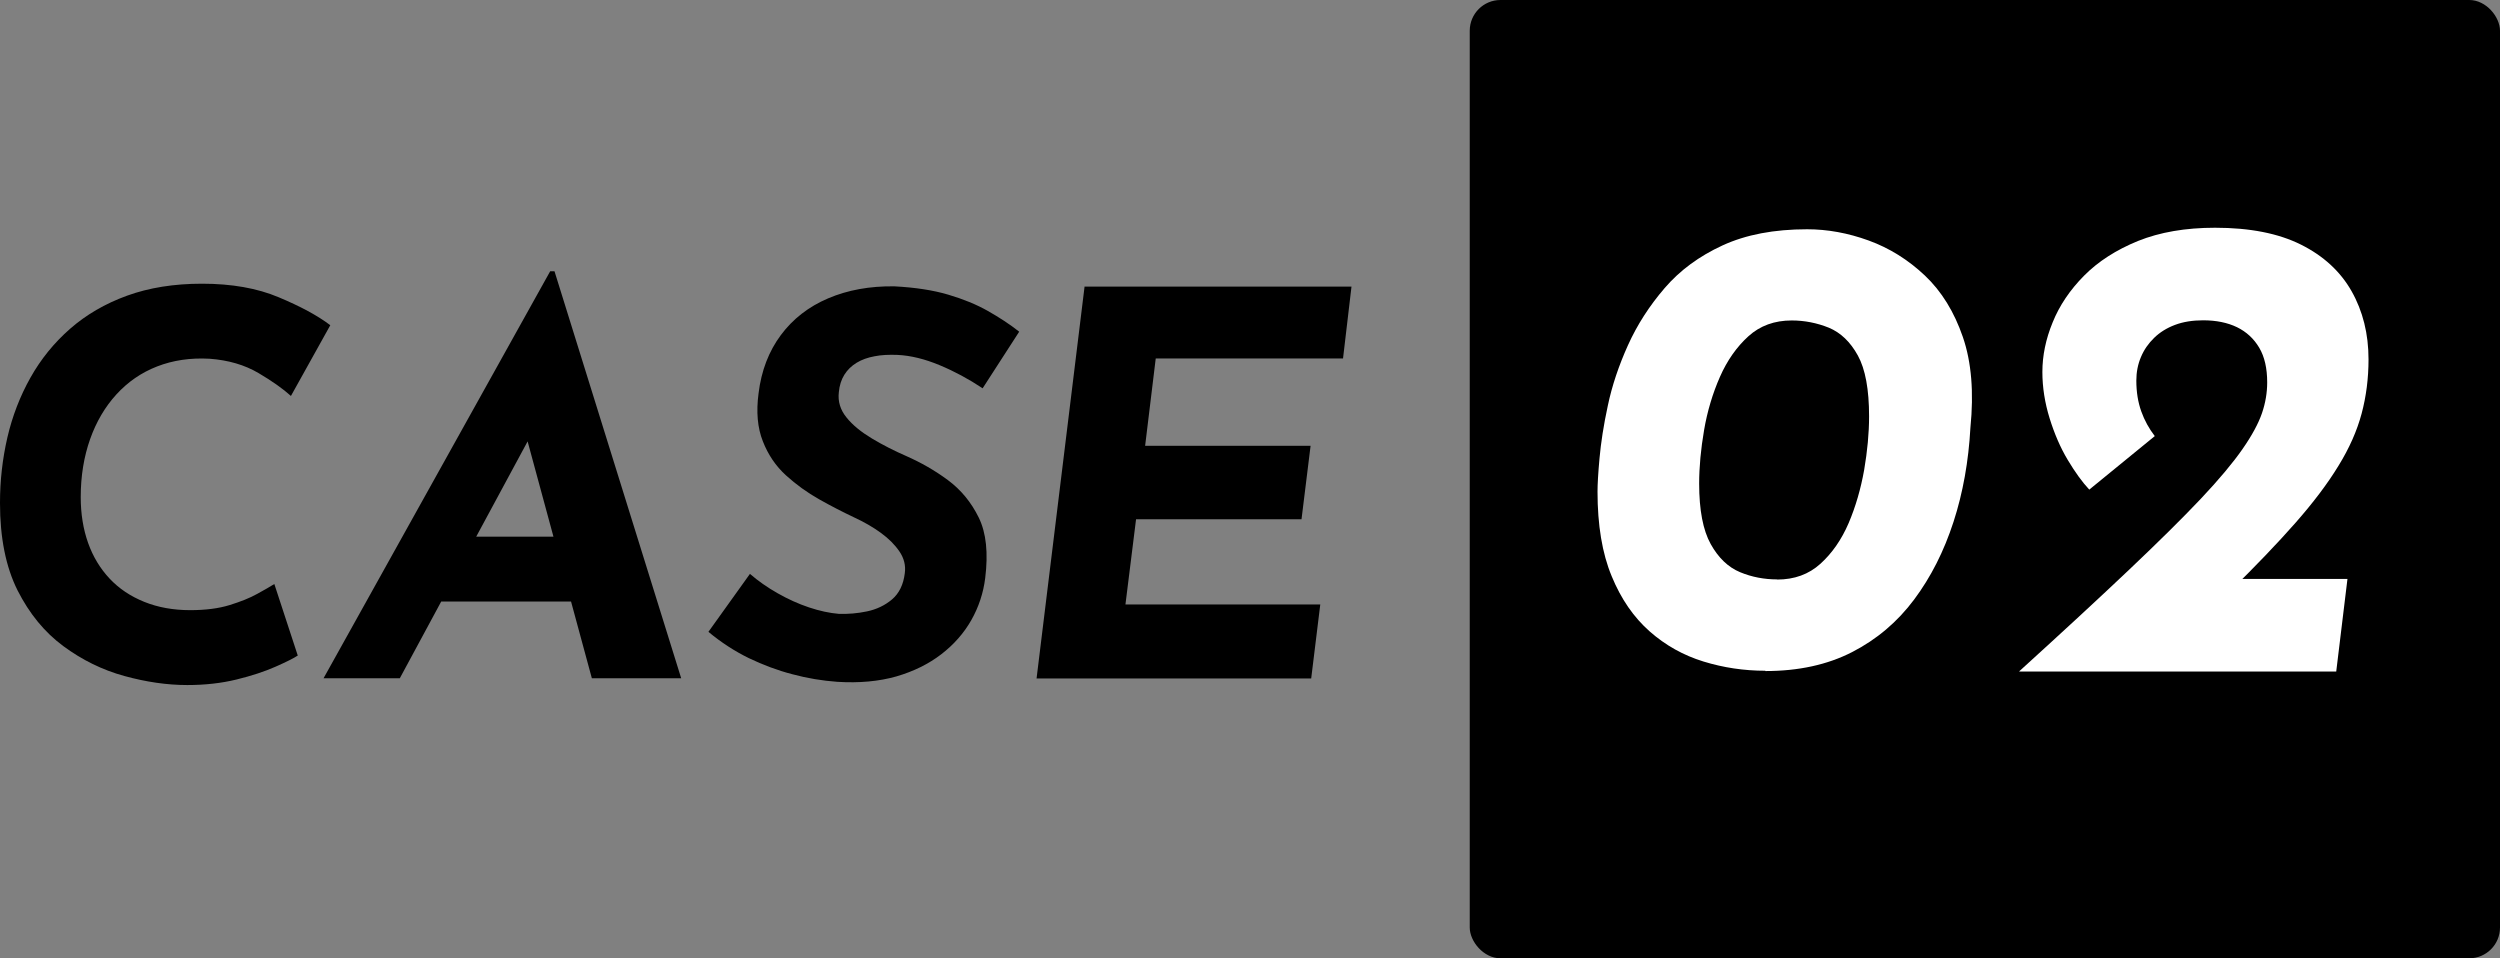 <?xml version="1.0" encoding="UTF-8"?><svg id="_レイヤー_2" xmlns="http://www.w3.org/2000/svg" width="162.58" height="62.32" viewBox="0 0 162.58 62.32"><rect x="0" y="0" width="162.58" height="62.32" fill="#808080" stroke="none"/><g id="_レイヤー_1-2"><rect x="95.58" width="67" height="62.32" rx="2" ry="2"/><path d="m19.38,42.62c-.28.19-.77.43-1.47.74-.7.31-1.55.59-2.53.83-.98.24-2.05.36-3.2.36-1.32,0-2.68-.2-4.1-.59-1.42-.39-2.74-1.04-3.96-1.94-1.22-.9-2.21-2.11-2.98-3.63-.76-1.52-1.14-3.41-1.14-5.68,0-1.45.16-2.87.48-4.26.32-1.38.82-2.68,1.5-3.89.68-1.21,1.54-2.27,2.58-3.18,1.04-.91,2.27-1.63,3.7-2.15s3.06-.78,4.88-.78c1.92,0,3.58.29,4.98.88,1.41.59,2.53,1.19,3.36,1.82l-2.56,4.6c-.51-.46-1.21-.96-2.11-1.49-.9-.53-1.96-.84-3.18-.93-1.25-.07-2.38.1-3.41.5-1.03.4-1.91,1.01-2.65,1.82-.74.81-1.31,1.78-1.71,2.91-.4,1.13-.61,2.39-.61,3.77,0,1.08.16,2.08.48,2.98.32.9.79,1.67,1.4,2.32.61.65,1.36,1.15,2.25,1.51.89.36,1.89.54,2.99.54.99,0,1.85-.11,2.56-.33.71-.22,1.32-.46,1.8-.73.48-.26.85-.48,1.11-.64l1.52,4.64Z"/><path d="m25.99,44.11h-4.95l14.74-26.47h.28l8.24,26.47h-5.81l-5.05-18.62,3.95-2.49-11.39,21.11Zm4.05-9.21h7.65l1.25,4.22h-10.97l2.08-4.22Z"/><path d="m63.9,25.25c-.9-.6-1.83-1.1-2.79-1.5-.96-.4-1.88-.63-2.75-.67-.55-.02-1.05,0-1.49.09-.44.08-.83.22-1.16.42-.33.2-.6.46-.8.78s-.32.7-.36,1.14c-.07.6.1,1.15.5,1.64.4.5.96.95,1.66,1.37.7.42,1.45.8,2.23,1.14.95.42,1.85.93,2.7,1.56s1.52,1.44,2.01,2.44c.49,1,.62,2.31.42,3.93-.12.97-.42,1.88-.9,2.73s-1.14,1.6-1.96,2.23c-.82.63-1.79,1.11-2.92,1.44-1.13.32-2.41.44-3.84.35-.97-.07-1.94-.23-2.91-.49-.97-.25-1.92-.61-2.84-1.05-.92-.45-1.8-1.02-2.63-1.71l2.7-3.77c.53.46,1.13.88,1.8,1.26.67.38,1.35.69,2.04.92.69.23,1.34.37,1.94.42.6.02,1.21-.03,1.83-.16.62-.13,1.17-.39,1.63-.78.46-.39.74-.96.83-1.7.07-.51-.05-.98-.35-1.42-.3-.44-.7-.84-1.21-1.21-.51-.37-1.08-.7-1.73-1-.74-.35-1.5-.74-2.28-1.18-.78-.44-1.5-.96-2.16-1.56-.66-.6-1.16-1.34-1.5-2.21-.35-.88-.44-1.92-.28-3.12.18-1.48.67-2.74,1.45-3.79.78-1.05,1.81-1.85,3.08-2.39,1.27-.54,2.7-.8,4.29-.78,1.36.07,2.53.25,3.51.54.98.29,1.84.64,2.58,1.06.74.42,1.42.86,2.04,1.35l-2.39,3.7Z"/><path d="m70.52,18.64h17.37l-.55,4.67h-12.18l-.69,5.68h10.76l-.59,4.78h-10.76l-.69,5.54h12.67l-.59,4.81h-17.86l3.12-25.47Z"/><path d="m114.8,43.62c-1.38,0-2.72-.2-4.02-.6s-2.47-1.05-3.5-1.96-1.86-2.1-2.47-3.59c-.62-1.49-.92-3.33-.92-5.5,0-.46.04-1.18.13-2.17.09-.99.26-2.13.54-3.42.27-1.29.71-2.6,1.31-3.93.6-1.33,1.4-2.57,2.39-3.72.99-1.15,2.24-2.07,3.76-2.77,1.52-.7,3.35-1.05,5.5-1.05,1.32,0,2.65.24,4,.73,1.35.49,2.57,1.25,3.66,2.28,1.09,1.03,1.91,2.37,2.47,4,.56,1.63.72,3.6.49,5.89-.12,2.18-.48,4.22-1.1,6.13-.62,1.91-1.47,3.59-2.56,5.05-1.09,1.46-2.44,2.6-4.04,3.42s-3.48,1.23-5.63,1.23Zm.77-5.93c1.12,0,2.06-.34,2.82-1.03.76-.69,1.37-1.57,1.83-2.64.46-1.08.79-2.23,1.01-3.46.21-1.23.32-2.39.32-3.48,0-1.75-.24-3.07-.73-3.96-.49-.89-1.12-1.49-1.89-1.81-.77-.31-1.58-.47-2.41-.47-1.12,0-2.06.34-2.82,1.03-.76.69-1.38,1.57-1.85,2.64s-.82,2.23-1.03,3.46c-.21,1.23-.32,2.39-.32,3.48,0,1.72.25,3.03.75,3.93s1.14,1.51,1.91,1.83c.77.32,1.58.47,2.41.47Z" style="fill:#fff;"/><path d="m131.31,43.66c2.84-2.58,5.22-4.78,7.14-6.6,1.92-1.82,3.48-3.36,4.67-4.62s2.09-2.34,2.71-3.23c.62-.89,1.04-1.67,1.27-2.34.23-.67.34-1.34.34-2,0-.92-.17-1.67-.52-2.26-.35-.59-.83-1.03-1.44-1.33-.62-.3-1.36-.45-2.21-.45-.69,0-1.3.1-1.83.3-.53.2-.98.48-1.35.84s-.66.77-.86,1.25c-.2.47-.3.98-.3,1.53,0,.75.11,1.41.32,2,.21.59.51,1.13.88,1.61l-4.26,3.48c-.46-.49-.92-1.13-1.4-1.93s-.87-1.71-1.18-2.71c-.31-1-.47-2.01-.47-3.01,0-1.06.22-2.14.67-3.23.44-1.09,1.12-2.1,2.04-3.03s2.09-1.68,3.51-2.26c1.42-.57,3.09-.86,5.01-.86,2.27,0,4.13.37,5.59,1.1,1.46.73,2.56,1.74,3.29,3.03.73,1.29,1.1,2.77,1.1,4.43,0,1.23-.15,2.41-.45,3.53-.3,1.12-.8,2.25-1.51,3.4-.7,1.15-1.63,2.38-2.79,3.7-1.16,1.32-2.59,2.81-4.28,4.47l-2.92-.82h10.58l-.73,6.02h-20.6Z" style="fill:#fff;"/></g></svg>